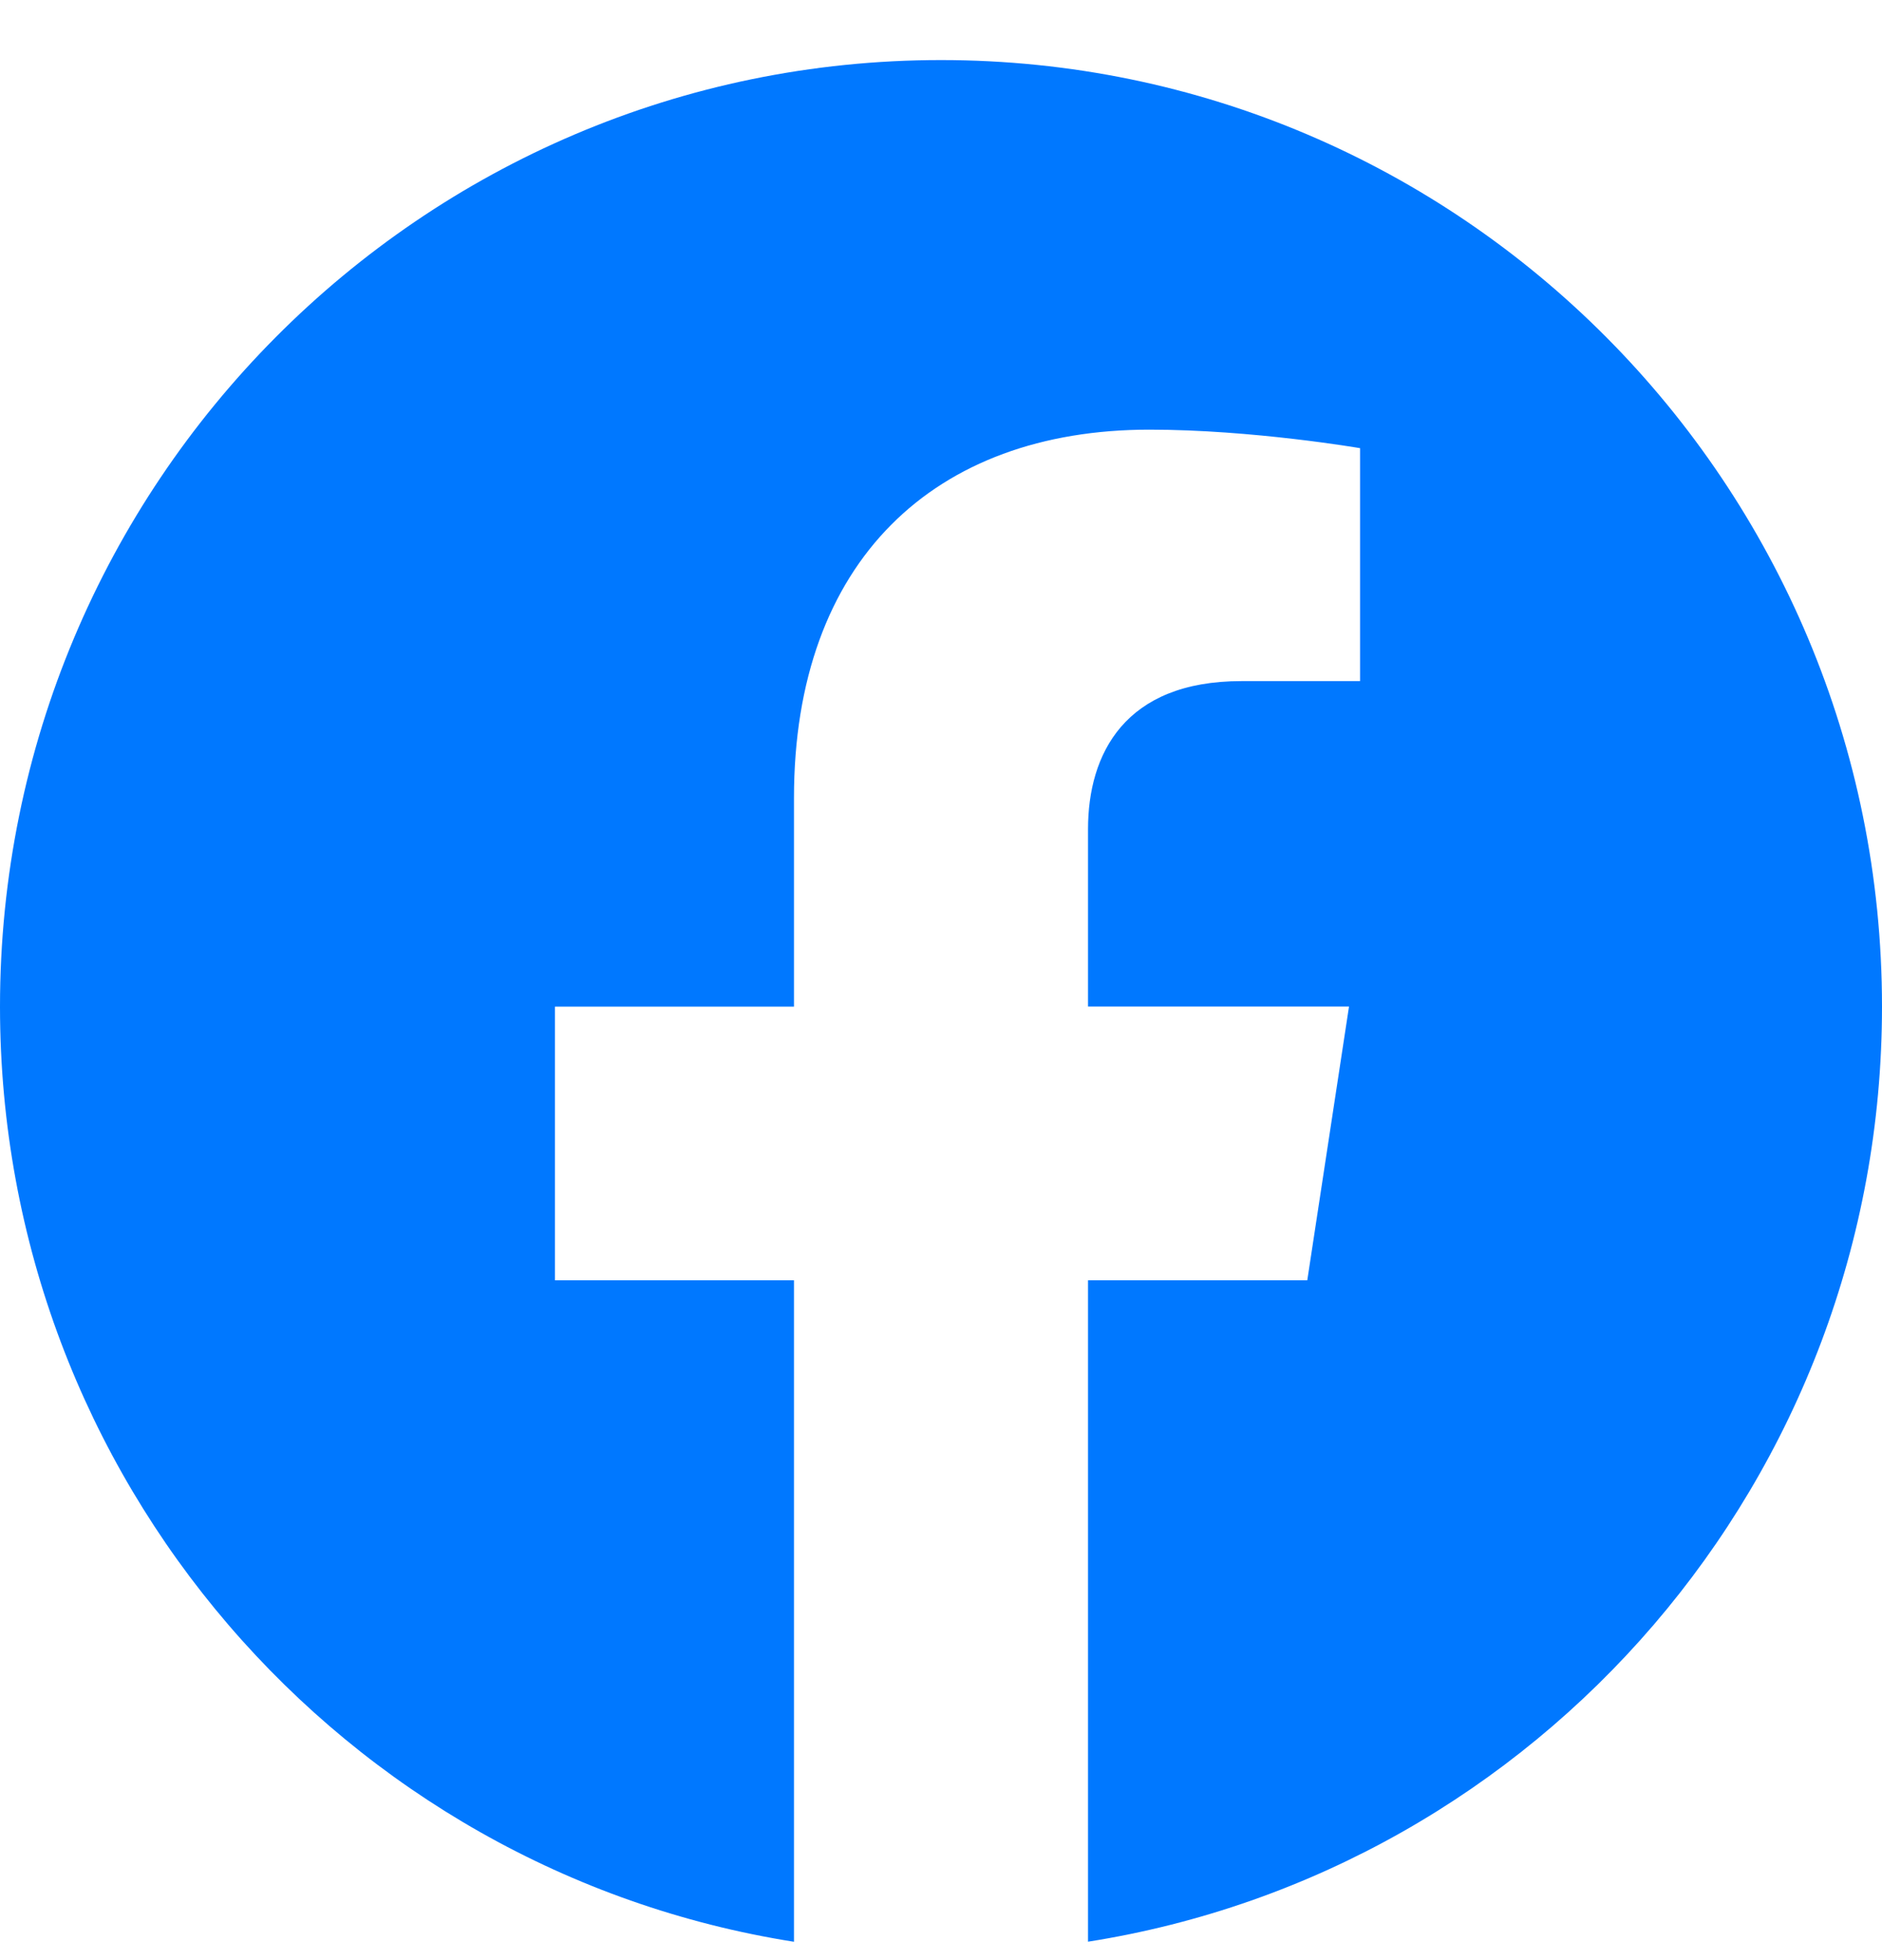 <svg width="24" height="25" viewBox="0 0 24 25" fill="none" xmlns="http://www.w3.org/2000/svg">
<g id="Brands/Facebook_colored">
<path id="Vector" fill-rule="evenodd" clip-rule="evenodd" d="M24 12.839C24 6.171 18.627 0.766 12 0.766C5.373 0.766 0 6.171 0 12.839C0 18.864 4.388 23.859 10.125 24.766V16.329H7.077V12.839H10.125V10.178C10.125 7.153 11.917 5.48 14.658 5.48C15.971 5.48 17.344 5.716 17.344 5.716V8.687H15.831C14.341 8.687 13.875 9.618 13.875 10.574V12.838H17.203L16.671 16.329H13.875V24.765C19.612 23.86 24 18.866 24 12.839Z" fill="#0078FF"/>
</g>
</svg>
